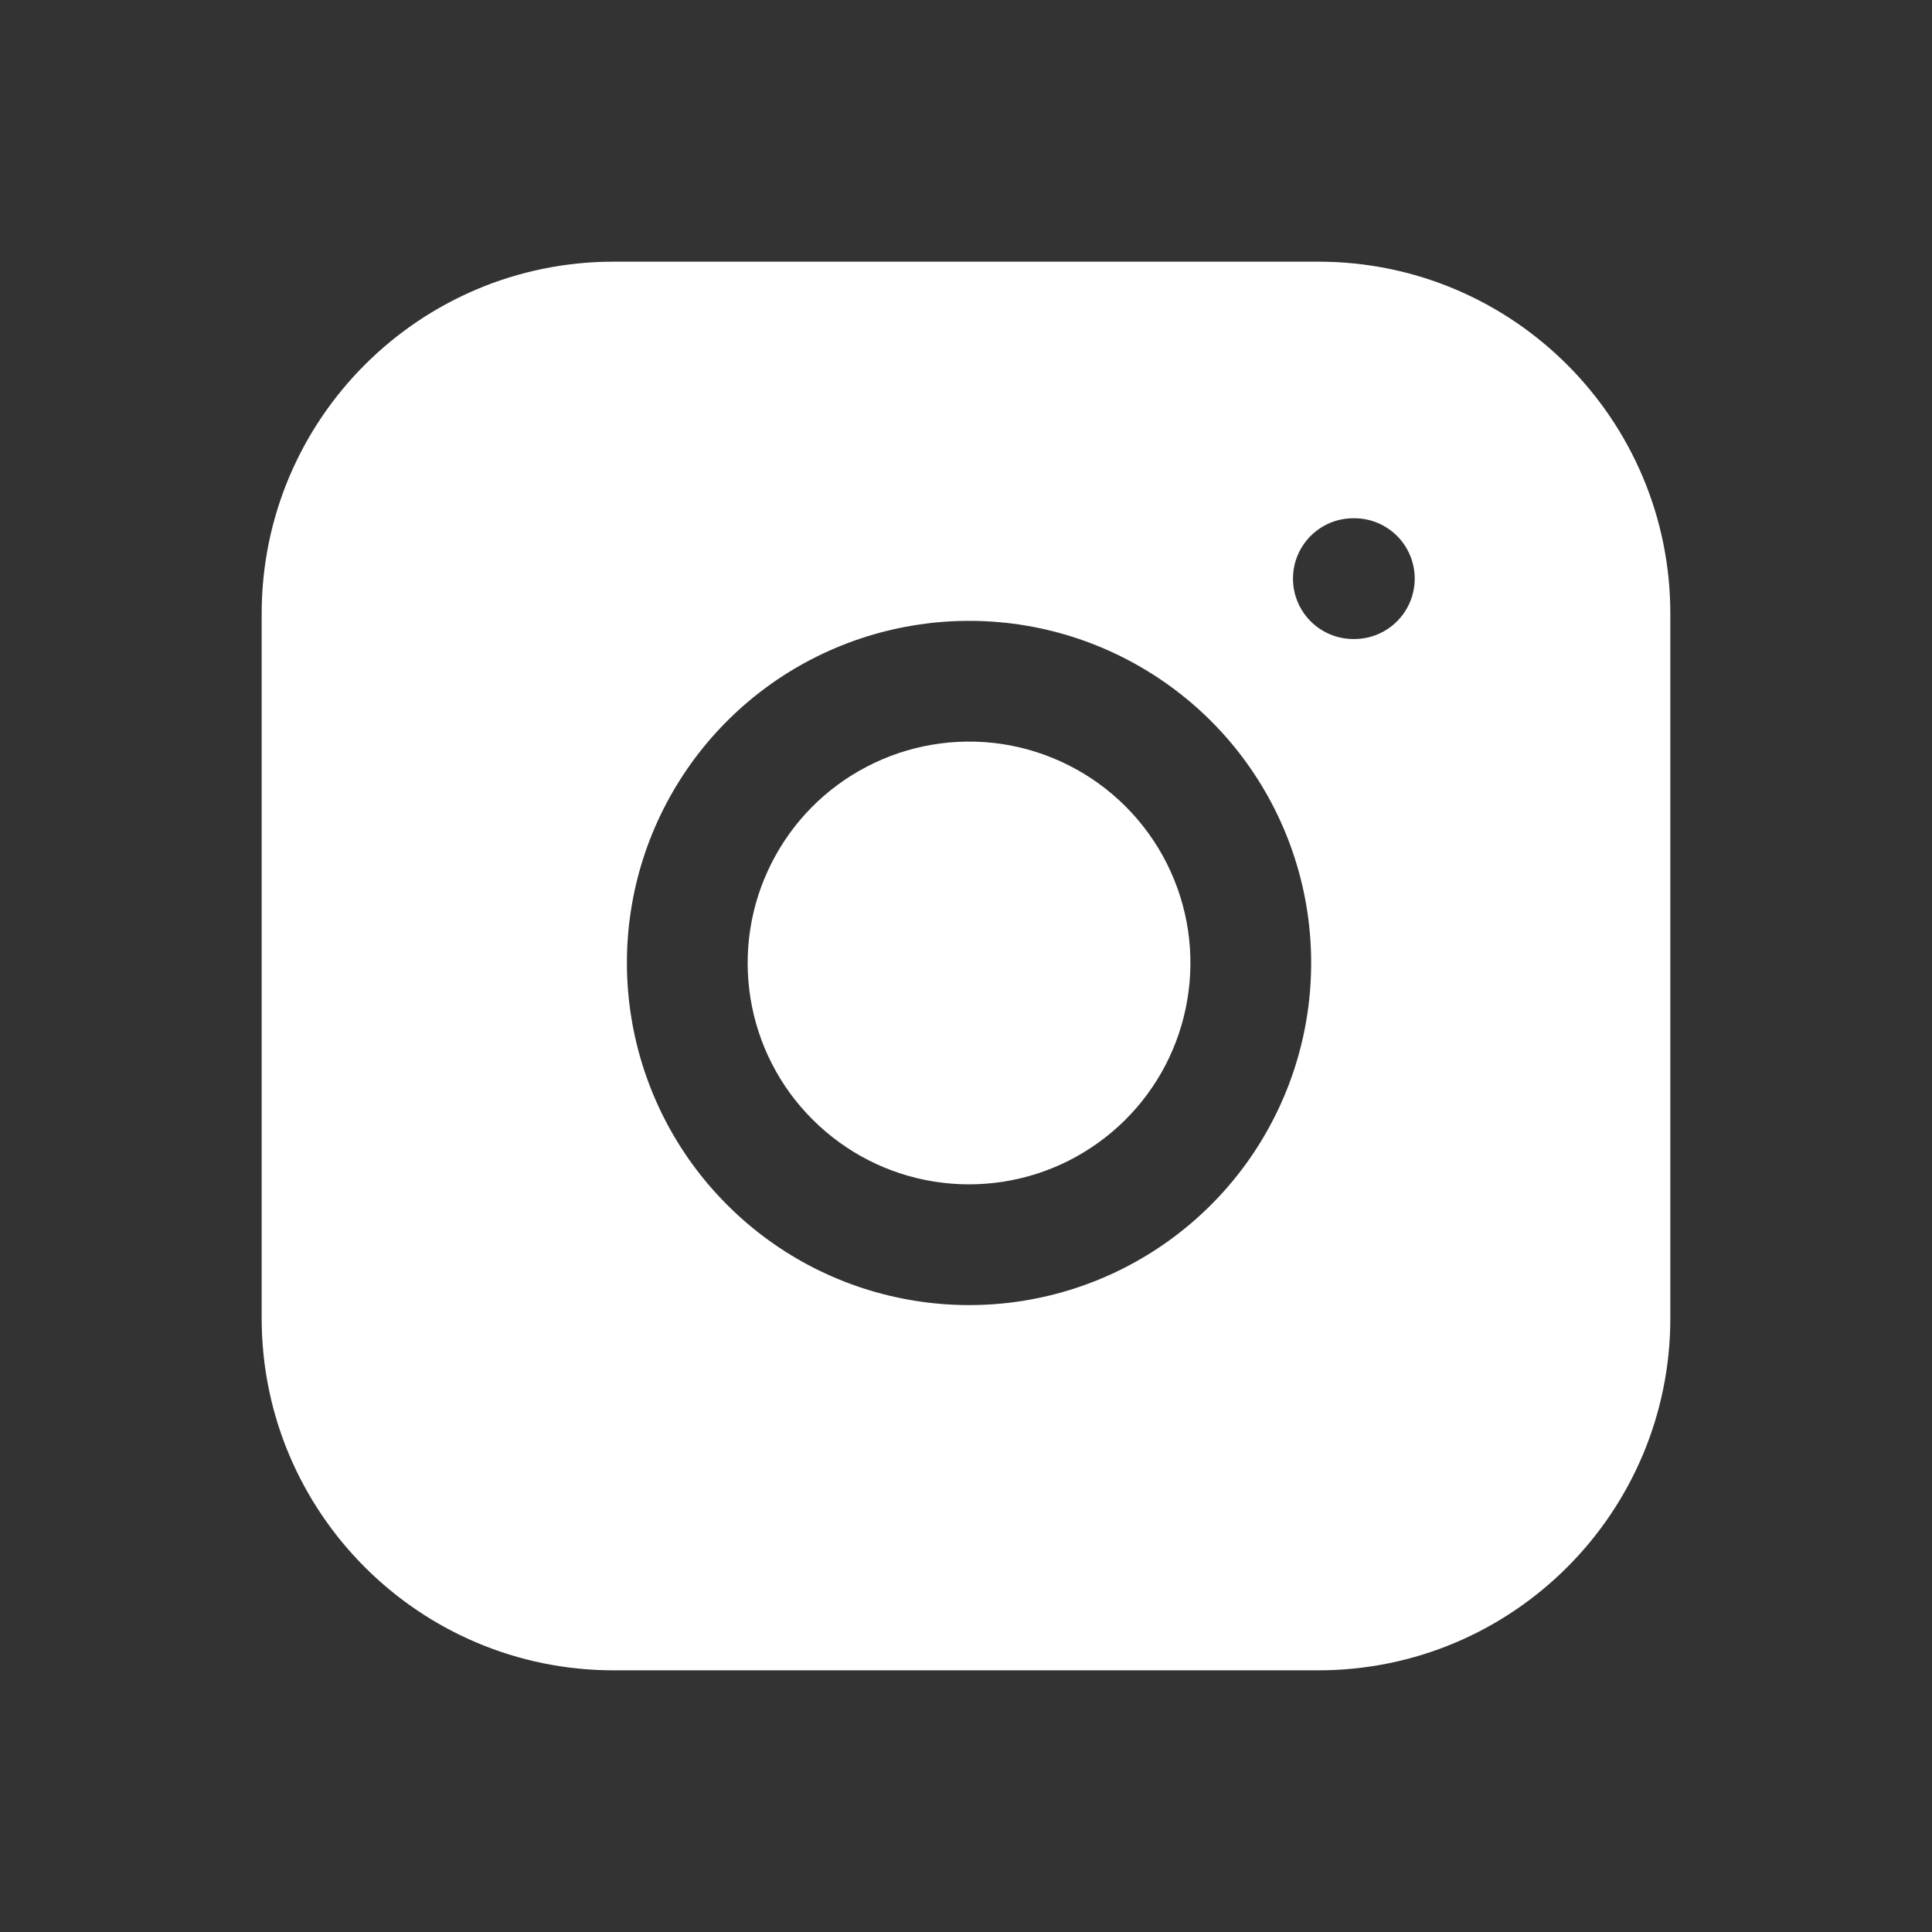 <svg width="16" height="16" viewBox="0 0 16 16" fill="none" xmlns="http://www.w3.org/2000/svg">
<rect x="0" y="0" width="16" height="16" fill="#333333" stroke="none"/>
<path fill-rule="evenodd" clip-rule="evenodd" d="M10.917 2.167H5.083C3.473 2.167 2.167 3.472 2.167 5.083V10.916C2.167 12.527 3.473 13.833 5.083 13.833H10.917C12.528 13.833 13.833 12.527 13.833 10.916V5.083C13.833 3.472 12.528 2.167 10.917 2.167ZM8.294 6.161C7.913 6.105 7.523 6.17 7.181 6.348C6.839 6.525 6.561 6.806 6.388 7.151C6.214 7.495 6.154 7.885 6.215 8.266C6.276 8.647 6.456 8.999 6.729 9.271C7.002 9.544 7.353 9.724 7.734 9.785C8.115 9.846 8.505 9.786 8.849 9.613C9.194 9.439 9.475 9.162 9.653 8.819C9.83 8.477 9.895 8.087 9.839 7.706C9.781 7.317 9.6 6.957 9.322 6.679C9.043 6.4 8.683 6.219 8.294 6.161ZM6.72 5.46C7.249 5.186 7.851 5.085 8.441 5.172C9.042 5.261 9.599 5.542 10.029 5.971C10.459 6.401 10.739 6.958 10.828 7.559C10.915 8.149 10.815 8.751 10.54 9.28C10.266 9.809 9.831 10.238 9.299 10.506C8.767 10.774 8.163 10.867 7.575 10.772C6.987 10.678 6.443 10.4 6.022 9.978C5.6 9.557 5.323 9.013 5.228 8.425C5.133 7.837 5.226 7.233 5.494 6.701C5.762 6.169 6.191 5.734 6.72 5.46ZM11.208 4.292C10.932 4.292 10.708 4.515 10.708 4.792C10.708 5.068 10.932 5.292 11.208 5.292H11.216C11.492 5.292 11.716 5.068 11.716 4.792C11.716 4.515 11.492 4.292 11.216 4.292H11.208Z" fill="white"/>
</svg>
